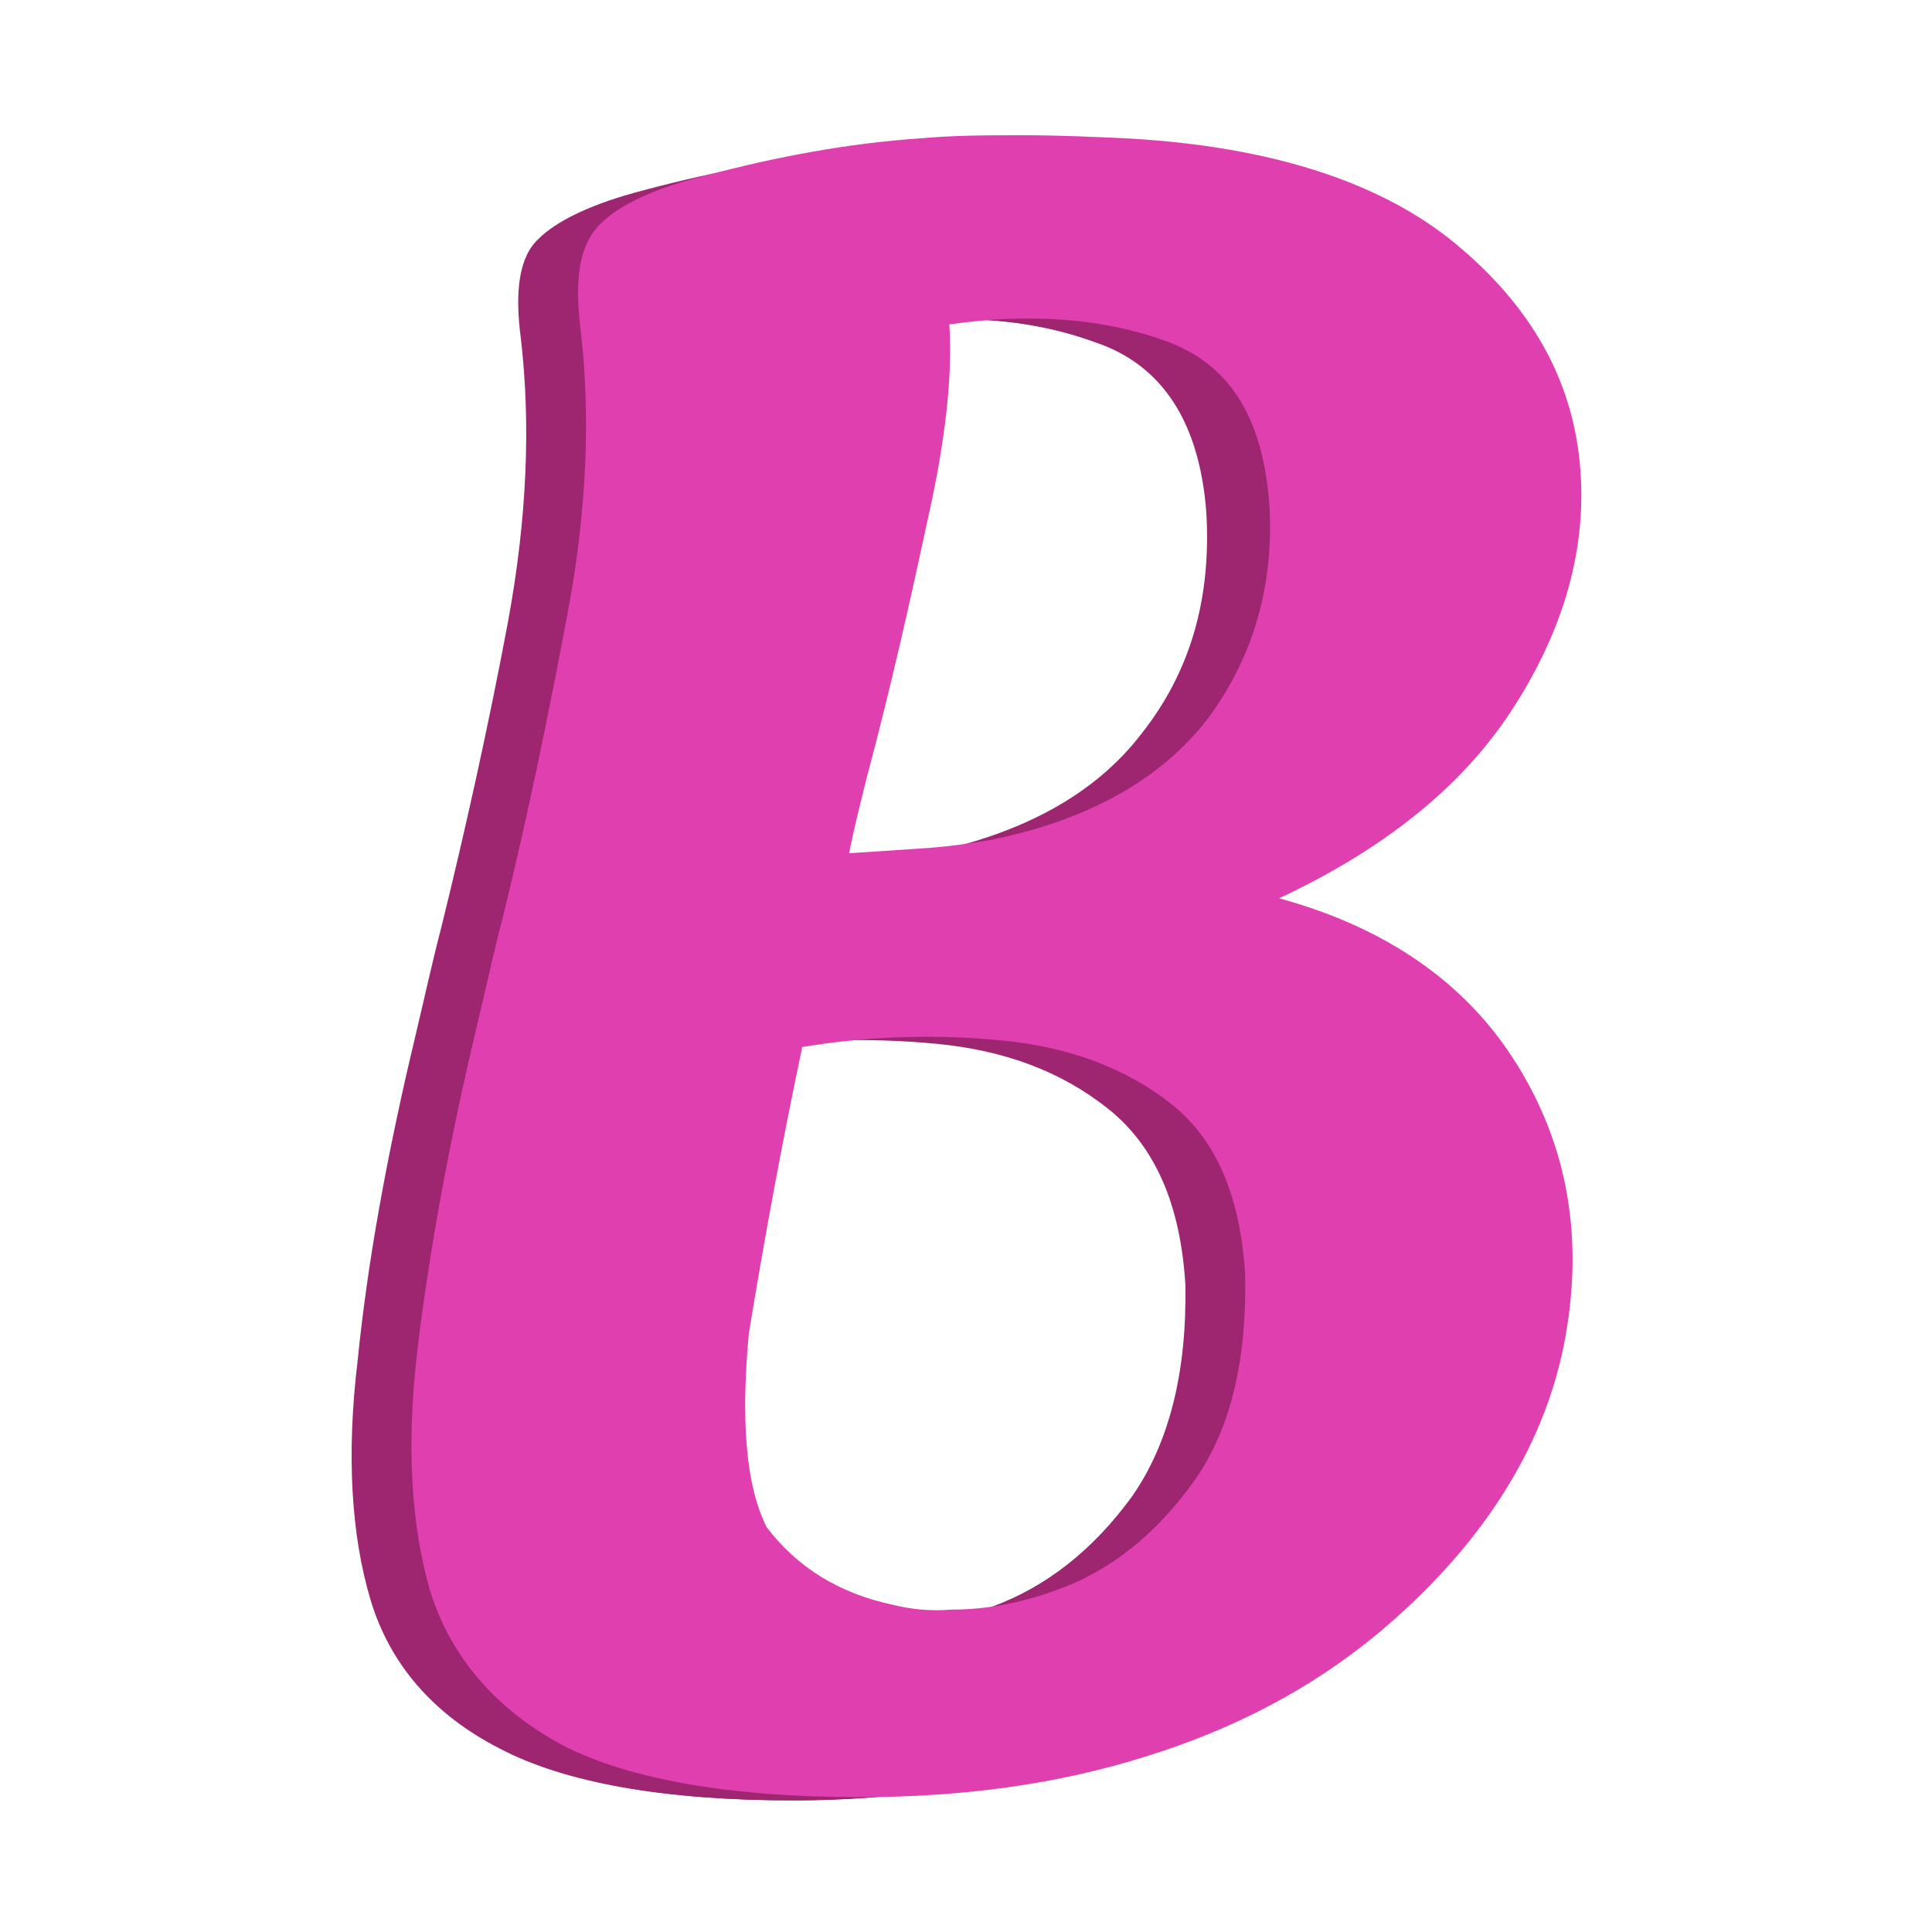 <?xml version="1.0" encoding="UTF-8"?> <svg xmlns="http://www.w3.org/2000/svg" width="500" height="500" viewBox="0 0 500 500" fill="none"><path d="M178.743 398.578C187.111 409.456 198.408 416.568 212.633 419.497C226.858 422.426 241.501 421.589 256.145 416.15C270.789 410.711 282.922 401.088 292.963 387.282C302.586 373.475 307.188 355.066 306.77 332.473C305.515 311.554 298.82 296.492 286.687 286.869C274.554 277.246 259.911 271.807 242.338 270.133C224.766 268.46 206.775 268.878 188.366 272.225C183.346 296.492 178.744 321.595 174.141 347.535C171.631 370.128 173.304 387.281 178.743 398.578ZM107.618 267.623C109.71 258.837 111.802 249.214 114.312 239.591C120.588 214.069 126.445 187.711 131.466 160.934C136.486 133.739 137.323 109.473 134.813 87.717C133.139 75.165 134.395 66.379 139.415 61.777C144.018 57.175 152.804 52.991 165.774 49.644C184.183 44.623 202.592 41.276 220.582 40.021C238.573 38.766 256.563 38.766 274.554 40.021C311.372 42.531 338.985 51.317 357.813 66.797C376.64 82.278 387.1 100.687 389.192 122.443C391.284 143.781 385.427 165.118 371.62 185.619C357.813 206.12 336.475 222.856 307.188 235.407C337.312 242.52 359.068 256.745 372.875 278.083C386.263 299.42 390.447 323.687 385.008 350.463C379.569 377.24 364.089 401.507 338.149 423.681C320.995 437.906 300.912 448.784 278.319 455.478C255.727 462.173 231.042 465.938 205.102 465.938C171.631 465.938 146.109 461.336 129.374 452.55C112.22 443.764 100.924 430.794 95.903 414.058C90.882 397.323 89.627 376.403 92.556 352.137C95.066 327.034 100.087 299.002 107.618 267.623ZM198.826 224.948C200.081 224.948 201.336 224.948 202.592 224.529C208.449 224.111 214.725 223.692 221.001 223.274C227.276 222.856 233.134 222.019 238.154 221.182C264.094 216.161 283.34 205.702 295.473 189.803C308.025 173.904 313.464 155.077 312.209 132.903C310.535 109.473 300.912 94.411 283.34 88.553C266.186 82.278 246.522 81.023 224.766 84.37C226.021 97.34 224.348 114.075 219.745 135.831C215.143 157.169 209.704 179.762 203.847 202.773C202.592 210.304 200.5 217.835 198.826 224.948Z" fill="#9E2570"></path><path d="M179.583 398.16C186.695 409.874 199.247 416.15 213.472 419.079C227.697 422.008 242.341 421.171 256.984 415.732C271.628 410.293 283.761 400.67 293.802 386.863C303.425 373.056 308.446 354.647 307.609 332.054C306.772 311.135 299.66 296.073 287.526 286.45C275.393 276.827 260.75 271.388 243.177 269.715C225.605 268.041 207.615 268.46 189.206 271.807C184.185 296.073 178.746 320.758 174.981 347.116C171.633 370.128 172.888 387.7 179.583 398.16ZM108.039 267.623C110.131 258.837 112.222 249.214 114.733 239.591C121.009 214.069 126.866 187.711 131.887 160.934C136.907 133.739 138.163 109.473 135.234 87.717C133.56 75.165 134.815 66.379 139.836 61.777C144.438 57.175 153.224 52.991 166.194 49.644C185.022 44.623 203.012 41.276 221.003 40.021C238.994 38.766 256.984 38.766 274.975 40.021C311.793 42.531 339.406 51.317 358.234 66.797C377.061 82.278 387.521 100.687 389.613 122.443C391.705 143.781 385.847 165.118 372.04 185.619C358.234 206.12 336.896 222.856 307.609 235.407C337.733 242.52 359.489 256.745 373.296 278.083C386.684 299.42 390.868 323.687 385.429 350.463C379.99 377.24 364.51 401.507 338.57 423.681C321.416 437.906 301.333 448.784 278.74 455.478C256.147 462.173 231.463 465.938 205.523 465.938C172.052 465.938 146.53 461.336 129.795 452.55C112.641 443.764 101.344 430.794 96.324 414.058C91.303 397.323 90.048 376.403 92.977 352.137C95.487 327.034 100.926 299.002 108.039 267.623ZM199.247 224.948C200.502 224.948 201.757 224.948 203.012 224.529C208.87 224.111 215.146 223.692 221.421 223.274C227.697 222.856 233.554 222.019 238.575 221.182C264.515 216.161 283.761 205.702 295.894 189.803C308.446 173.904 314.303 155.077 312.63 132.903C310.956 109.473 301.333 94.411 283.761 88.553C266.607 82.278 246.943 81.023 225.187 84.37C226.442 97.34 224.768 114.075 220.166 135.831C215.564 157.169 210.125 179.762 204.268 202.773C203.012 210.304 201.339 217.417 199.247 224.948Z" fill="#9E2570"></path><path d="M179.999 398.161C187.112 409.876 199.664 416.152 213.889 419.081C228.114 422.009 242.757 421.172 257.401 415.733C272.044 410.294 284.178 400.672 294.219 386.865C303.842 373.058 308.863 354.649 308.026 332.056C307.189 311.137 300.077 296.075 287.943 286.452C275.81 276.829 261.166 271.39 243.594 269.717C226.022 268.043 208.032 268.461 189.623 271.808C184.602 296.075 179.163 320.76 175.397 347.118C172.05 369.711 173.305 387.702 179.999 398.161ZM108.455 267.206C110.547 258.42 112.639 248.797 115.15 239.174C121.425 213.653 127.283 187.294 132.304 160.518C137.324 133.323 138.579 109.056 135.651 87.3C133.977 74.748 135.232 65.962 140.253 61.36C144.855 56.758 153.641 52.574 166.611 49.227C185.439 44.206 203.429 40.859 221.42 39.604C239.41 38.349 257.401 38.349 275.392 39.604C312.21 42.114 339.823 50.9 358.651 66.381C377.478 81.861 387.938 100.27 390.03 122.026C392.121 143.364 386.264 164.702 372.457 185.202C358.65 205.703 337.313 222.439 308.026 234.99C338.15 242.103 359.906 256.328 373.713 277.666C387.101 299.004 391.285 323.27 385.846 350.047C380.407 376.824 364.926 401.09 338.986 423.264C321.832 437.49 301.75 448.368 279.157 455.062C256.564 461.756 231.879 465.521 205.939 465.521C172.469 465.521 146.947 460.919 130.212 452.133C113.058 443.347 101.761 430.377 96.741 413.641C91.72 396.906 90.465 375.987 93.394 351.72C95.904 326.617 101.343 299.004 108.455 267.206ZM200.082 224.949C201.337 224.949 202.592 224.949 203.848 224.531C209.705 224.112 215.981 223.694 222.257 223.276C228.532 222.857 234.39 222.02 239.41 221.184C265.35 216.163 284.596 205.703 296.729 189.805C309.281 173.906 315.138 155.079 313.465 132.904C311.791 109.475 302.168 94.413 284.596 88.555C267.442 82.279 247.778 81.024 226.022 84.371C227.277 97.341 225.604 114.077 221.002 135.833C216.399 157.171 210.96 179.763 205.103 202.775C203.429 209.887 201.756 217.418 200.082 224.949Z" fill="#9E2570"></path><path d="M180.419 398.161C187.531 409.876 200.083 416.152 214.308 419.081C228.533 422.009 243.177 421.172 257.82 415.733C272.464 410.294 284.597 400.672 294.638 386.865C304.261 373.058 309.282 354.649 308.445 332.056C307.608 311.137 300.496 296.075 288.362 286.452C276.229 276.829 261.586 271.39 244.014 269.717C226.441 268.043 208.451 268.461 190.042 271.808C185.021 296.075 179.582 320.76 175.816 347.118C172.888 369.711 174.143 387.702 180.419 398.161ZM109.293 267.206C111.385 258.42 113.477 248.797 115.987 239.174C122.263 213.653 128.121 187.294 133.141 160.518C138.162 133.323 139.417 109.056 136.488 87.3C134.815 74.748 136.07 65.962 141.09 61.36C145.693 56.758 154.479 52.574 167.449 49.227C186.276 44.206 204.267 40.859 222.257 39.604C240.248 38.349 258.239 38.349 276.229 39.604C313.047 42.114 340.661 50.9 359.488 66.381C378.316 81.861 388.775 100.27 390.867 122.026C392.959 143.364 387.102 164.702 373.295 185.202C359.488 205.703 338.151 222.439 308.863 234.99C338.987 242.103 360.743 256.328 374.55 277.666C387.938 299.004 392.122 323.27 386.683 350.047C381.244 376.824 365.764 401.09 339.824 423.264C322.67 437.49 302.588 448.368 279.995 455.062C257.402 461.756 232.717 465.521 206.777 465.521C173.306 465.521 147.785 460.919 131.049 452.133C113.895 443.347 102.599 430.377 97.578 413.641C92.558 396.906 91.302 375.987 94.231 351.72C96.741 326.617 101.762 299.004 109.293 267.206ZM200.501 224.949C201.756 224.949 203.012 224.949 204.267 224.531C210.124 224.112 216.4 223.694 222.676 223.276C228.952 222.857 234.809 222.02 239.83 221.184C265.77 216.163 285.015 205.703 297.148 189.805C309.7 173.906 315.557 155.079 313.884 132.904C312.21 109.475 302.588 94.413 285.015 88.555C267.862 82.279 248.197 81.024 226.441 84.371C227.696 96.923 226.023 114.077 221.421 135.833C216.818 157.171 211.379 179.763 205.522 202.775C204.267 209.887 202.175 217.418 200.501 224.949Z" fill="#9E2570"></path><path d="M181.254 398.161C188.367 409.876 200.918 416.152 215.143 419.081C229.368 422.009 244.012 421.172 258.656 415.733C273.299 410.294 285.432 400.672 295.474 386.865C305.096 373.058 310.117 354.649 309.28 332.056C308.443 311.137 301.331 296.075 289.198 286.452C277.065 276.829 262.421 271.39 244.849 269.717C227.276 268.043 209.286 268.461 190.877 271.808C185.856 296.075 180.417 320.76 176.652 347.118C173.305 369.711 174.56 387.702 181.254 398.161ZM109.71 267.206C111.802 258.42 113.894 248.797 116.404 239.174C122.68 213.653 128.537 187.294 133.558 160.518C138.579 133.323 139.834 109.056 136.905 87.3C135.231 74.748 136.487 65.962 141.507 61.36C146.11 56.758 154.896 52.574 167.866 49.227C186.693 44.206 204.684 40.859 222.674 39.604C240.665 38.349 258.656 38.349 276.646 39.604C313.464 42.114 341.078 50.9 359.905 66.381C378.732 81.861 389.192 100.27 391.284 122.026C393.376 143.364 387.519 164.702 373.712 185.202C359.905 205.703 338.567 222.439 309.28 234.99C339.404 242.103 361.16 256.328 374.967 277.666C388.355 299.004 392.539 323.27 387.1 350.047C381.661 376.824 366.181 401.09 340.241 423.264C323.087 437.49 303.004 448.368 280.411 455.062C257.819 461.756 233.134 465.521 207.194 465.521C173.723 465.521 148.201 460.919 131.466 452.133C114.312 443.347 103.016 430.377 97.995 413.641C92.974 396.906 91.719 375.987 94.648 351.72C97.158 326.617 102.597 298.585 109.71 267.206ZM200.918 224.949C202.173 224.949 203.428 224.949 204.684 224.531C210.541 224.112 216.817 223.694 223.093 223.276C229.369 222.857 235.226 222.02 240.246 221.184C266.186 216.163 285.432 205.703 297.565 189.805C309.699 173.906 315.974 155.079 314.301 132.904C312.627 109.475 303.004 94.413 285.432 88.555C268.278 82.279 248.614 81.024 226.858 84.371C228.113 96.923 226.44 114.077 221.837 135.833C217.235 157.171 211.796 179.763 205.939 202.775C204.684 209.887 203.01 217.418 200.918 224.949Z" fill="#9E2570"></path><path d="M181.674 398.161C188.787 409.876 201.339 416.152 215.564 419.081C229.789 422.009 244.432 421.172 259.076 415.733C273.72 410.294 285.853 400.672 295.894 386.865C305.517 373.058 310.537 354.649 309.701 332.056C308.864 311.137 301.751 296.075 289.618 286.452C277.485 276.829 262.842 271.39 245.269 269.717C227.697 268.043 209.706 268.461 191.297 271.808C186.277 296.075 180.838 320.76 177.072 347.118C173.725 369.711 174.98 387.283 181.674 398.161ZM110.13 267.206C112.222 258.42 114.314 248.797 116.825 239.174C123.1 213.653 128.958 187.294 133.978 160.518C138.999 133.323 140.254 109.056 137.326 87.3C135.652 74.748 136.907 65.962 141.928 61.36C146.53 56.758 155.316 52.574 168.286 49.227C187.113 44.206 205.104 40.859 223.095 39.604C241.085 38.349 259.076 38.349 277.067 39.604C313.885 42.114 341.498 50.9 360.326 66.381C379.153 81.861 389.613 100.27 391.705 122.026C393.796 143.364 387.939 164.702 374.132 185.202C360.326 205.703 338.988 222.439 309.701 234.99C339.824 242.103 361.581 256.328 375.387 277.666C388.776 299.004 392.96 323.27 387.521 350.047C382.082 376.824 366.601 401.09 340.661 423.264C323.508 437.49 303.425 448.368 280.832 455.062C258.239 461.756 233.554 465.521 207.614 465.521C174.144 465.521 148.622 460.919 131.886 452.133C114.733 443.347 103.436 430.377 98.415 413.641C93.395 396.906 92.14 375.987 95.068 351.72C97.579 326.617 103.018 298.585 110.13 267.206ZM201.757 224.531C203.012 224.531 204.267 224.531 205.523 224.112C211.38 223.694 217.656 223.276 223.931 222.857C230.207 222.439 236.065 221.602 241.085 220.765C267.025 215.745 286.271 205.285 298.404 189.386C310.956 173.488 316.813 154.66 315.14 132.486C313.466 109.056 303.843 93.994 286.271 88.137C269.117 81.861 249.453 80.606 227.697 83.953C228.952 96.505 227.279 113.658 222.676 135.414C218.074 156.752 212.635 179.345 206.778 202.356C205.104 209.887 203.431 217.418 201.757 224.531Z" fill="#9E2570"></path><path d="M182.09 398.161C189.202 409.876 201.754 416.152 215.979 419.081C230.204 422.009 244.848 421.172 259.491 415.733C274.135 410.294 286.268 400.672 296.309 386.865C305.932 373.058 310.953 354.649 310.116 332.056C309.279 311.137 302.167 296.075 290.034 286.452C277.9 276.829 263.257 271.39 245.684 269.717C228.112 268.043 210.122 268.461 191.713 271.808C186.692 296.075 181.253 320.76 177.488 347.118C174.559 369.711 175.814 387.283 182.09 398.161ZM110.964 267.206C113.056 258.42 115.148 248.797 117.658 239.174C123.934 213.653 129.791 187.294 134.812 160.518C139.833 133.323 141.088 109.056 138.159 87.3C136.486 74.748 137.741 65.962 142.762 61.36C147.364 56.758 156.15 52.574 169.12 49.227C187.947 44.206 205.938 40.859 223.928 39.604C241.919 38.349 259.91 38.349 277.9 39.604C314.718 42.114 342.332 50.9 361.159 66.381C379.987 81.861 390.446 100.27 392.538 122.026C394.63 143.364 388.773 164.702 374.966 185.202C361.159 205.703 339.821 222.439 310.534 234.99C340.658 242.103 362.414 256.328 376.221 277.666C389.609 299.004 393.793 323.27 388.354 350.047C382.915 376.824 367.435 401.09 341.495 423.264C324.341 437.49 304.259 448.368 281.666 455.062C259.073 461.756 234.388 465.521 208.448 465.521C174.977 465.521 149.456 460.919 132.72 452.133C115.566 443.347 104.27 430.377 99.249 413.641C94.228 396.906 92.973 375.987 95.902 351.72C98.412 326.617 103.851 298.585 110.964 267.206ZM202.172 224.531C203.428 224.531 204.683 224.531 205.938 224.112C211.795 223.694 218.071 223.276 224.347 222.857C230.623 222.439 236.48 221.602 241.501 220.765C267.441 215.745 286.686 205.285 298.82 189.386C311.371 173.488 317.229 154.66 315.555 132.486C313.882 109.056 304.259 93.994 286.686 88.137C269.532 81.861 249.868 80.606 228.112 83.953C229.367 96.923 227.694 113.658 223.092 135.414C218.49 156.752 213.05 179.345 207.193 202.356C205.938 209.887 203.846 217.418 202.172 224.531Z" fill="#9E2570"></path><path d="M182.929 398.161C190.041 409.876 202.593 416.152 216.818 419.081C231.043 422.009 245.687 421.172 260.33 415.733C274.974 410.294 287.107 400.672 297.148 386.865C306.771 373.058 311.792 354.649 310.955 332.056C310.119 311.137 303.006 296.075 290.873 286.452C278.739 276.829 264.096 271.39 246.524 269.717C228.951 268.043 210.961 268.461 192.552 271.808C187.531 296.075 182.092 320.76 178.327 347.118C174.98 369.711 176.235 387.283 182.929 398.161ZM111.385 267.206C113.477 258.42 115.569 248.797 118.079 239.174C124.355 213.653 130.212 187.294 135.233 160.518C140.254 133.323 141.509 109.056 138.58 87.3C136.906 74.748 138.162 65.962 143.182 61.36C147.784 56.758 156.57 52.574 169.54 49.227C188.368 44.206 206.359 40.859 224.349 39.604C242.34 38.349 260.33 38.349 278.321 39.604C315.139 42.114 342.753 50.9 361.58 66.381C380.407 81.861 390.867 100.27 392.959 122.026C395.051 143.364 389.193 164.702 375.387 185.202C361.58 205.703 340.242 222.439 310.955 234.99C341.079 242.103 362.835 256.328 376.642 277.666C390.03 299.004 394.214 323.27 388.775 350.047C383.336 376.824 367.856 401.09 341.916 423.264C324.762 437.49 304.679 448.368 282.087 455.062C259.494 461.756 234.809 465.521 208.869 465.521C175.398 465.521 149.876 460.919 133.141 452.133C115.987 443.347 104.691 430.377 99.67 413.641C94.65 396.906 93.394 375.987 96.323 351.72C98.833 326.617 104.272 298.585 111.385 267.206ZM202.593 224.531C203.848 224.531 205.104 224.531 206.359 224.112C212.216 223.694 218.492 223.276 224.768 222.857C231.043 222.439 236.901 221.602 241.922 220.765C267.861 215.745 287.107 205.285 299.24 189.386C311.792 173.488 317.649 154.66 315.976 132.486C314.302 109.056 304.679 93.994 287.107 88.137C269.953 81.861 250.289 80.606 228.533 83.953C229.788 96.923 228.115 113.658 223.512 135.414C218.91 156.752 213.471 179.345 207.614 202.356C206.359 209.887 204.685 217.418 202.593 224.531Z" fill="#9E2570"></path><path d="M183.348 397.74C190.461 409.455 203.012 415.731 217.237 418.66C231.463 421.588 246.106 420.752 260.75 415.313C275.393 409.873 287.526 400.251 297.568 386.444C307.191 372.637 312.211 354.228 311.374 331.635C310.538 310.716 303.425 295.654 291.292 286.031C279.159 276.408 264.515 270.969 246.943 269.296C229.371 267.622 211.38 268.04 192.971 271.388C187.95 295.654 182.511 320.339 178.746 346.697C175.399 369.29 176.654 387.281 183.348 397.74ZM112.223 266.785C114.314 257.999 116.406 248.376 118.917 238.753C125.192 213.232 131.05 186.874 136.07 160.097C141.091 132.902 142.346 108.635 139.418 86.879C137.744 74.328 138.999 65.541 144.02 60.939C148.622 56.337 157.408 52.153 170.378 48.806C189.205 43.785 207.196 40.438 225.187 39.183C243.178 37.928 261.168 37.928 279.159 39.183C315.977 41.693 343.59 50.48 362.418 65.96C381.245 81.44 391.705 99.849 393.797 121.605C395.889 142.943 390.031 164.281 376.224 184.782C362.418 205.283 341.08 222.018 311.793 234.57C341.917 241.682 363.673 255.907 377.479 277.245C390.868 298.583 395.052 322.849 389.613 349.626C384.174 376.403 368.693 400.669 342.753 422.844C325.6 437.069 305.517 447.947 282.924 454.641C260.331 461.335 235.646 465.101 209.707 465.101C176.236 465.101 150.714 460.498 133.978 451.712C116.825 442.926 105.528 429.956 100.507 413.221C95.487 396.485 94.232 375.566 97.16 351.299C99.671 326.615 104.692 298.583 112.223 266.785ZM203.431 224.528C204.686 224.528 205.941 224.528 207.196 224.11C213.053 223.692 219.329 223.273 225.605 222.855C231.881 222.436 237.738 221.6 242.759 220.763C268.699 215.742 287.945 205.283 300.078 189.384C312.63 173.485 318.487 154.658 316.813 132.483C315.14 109.054 305.517 93.992 287.945 88.134C270.791 81.859 251.127 80.603 229.371 83.951C230.626 96.921 228.952 113.656 224.35 135.412C219.748 156.75 214.309 179.343 208.451 202.354C206.778 209.885 205.104 216.997 203.431 224.528Z" fill="#9E2570"></path><path d="M183.765 397.74C190.878 409.455 203.429 415.731 217.654 418.66C231.879 421.588 246.523 420.752 261.166 415.313C275.81 409.873 287.943 400.251 297.984 386.444C307.607 372.637 312.628 354.228 311.791 331.635C310.954 310.716 303.842 295.654 291.709 286.031C279.575 276.408 264.932 270.969 247.36 269.296C229.788 267.622 211.797 268.04 193.388 271.388C188.367 295.654 182.928 320.339 179.163 346.697C176.234 369.29 177.489 387.281 183.765 397.74ZM112.639 266.785C114.731 257.999 116.823 248.376 119.333 238.753C125.609 213.232 131.467 186.874 136.487 160.097C141.508 132.902 142.763 108.635 139.834 86.879C138.161 74.328 139.416 65.541 144.437 60.939C149.039 56.337 157.825 52.153 170.795 48.806C189.622 43.785 207.613 40.438 225.604 39.183C243.594 37.928 261.585 37.928 279.576 39.183C316.394 41.693 344.007 50.48 362.834 65.96C381.662 81.44 392.121 99.849 394.213 121.605C396.305 142.943 390.448 164.281 376.641 184.782C362.834 205.283 341.497 222.018 312.21 234.57C342.334 241.682 364.09 255.907 377.896 277.245C391.285 298.583 395.469 322.849 390.029 349.626C384.59 376.403 369.11 400.669 343.17 422.844C326.016 437.069 305.934 447.947 283.341 454.641C260.748 461.335 236.063 465.101 210.123 465.101C176.652 465.101 151.131 460.498 134.395 451.712C117.242 442.926 105.945 429.956 100.924 413.221C95.904 396.485 94.649 375.566 97.578 351.299C100.088 326.196 105.527 298.583 112.639 266.785ZM203.847 224.528C205.103 224.528 206.358 224.528 207.613 224.11C213.47 223.692 219.746 223.273 226.022 222.855C232.298 222.436 238.155 221.6 243.176 220.763C269.116 215.742 288.362 205.283 300.495 189.384C313.047 173.485 318.904 154.658 317.23 132.483C315.557 109.054 305.934 93.992 288.362 88.134C271.208 81.859 251.544 80.603 229.788 83.951C231.043 96.502 229.369 113.656 224.767 135.412C220.165 156.75 214.726 179.343 208.868 202.354C207.613 209.466 205.521 216.997 203.847 224.528Z" fill="#9E2570"></path><path d="M184.6 397.74C191.713 409.455 204.264 415.731 218.489 418.66C232.714 421.588 247.358 420.752 262.002 415.313C276.645 409.873 288.778 400.251 298.819 386.444C308.442 372.637 313.463 354.228 312.626 331.635C311.789 310.716 304.677 295.654 292.544 286.031C280.41 276.408 265.767 270.969 248.195 269.296C230.623 267.622 212.632 268.04 194.223 271.388C189.202 295.654 183.763 320.339 179.998 346.697C176.651 369.29 177.906 387.281 184.6 397.74ZM113.056 266.785C115.148 257.999 117.24 248.376 119.75 238.753C126.026 213.232 131.883 186.874 136.904 160.097C141.924 132.902 143.18 108.635 140.251 86.879C138.577 74.328 139.833 65.541 144.853 60.939C149.456 56.337 158.242 52.153 171.212 48.806C190.039 43.785 208.03 40.438 226.02 39.183C244.011 37.928 262.001 37.928 279.992 39.183C316.81 41.693 344.424 50.48 363.251 65.96C382.078 81.44 392.538 99.849 394.63 121.605C396.722 142.943 390.865 164.281 377.058 184.782C363.251 205.283 341.913 222.018 312.626 234.57C342.75 241.682 364.506 255.907 378.313 277.245C391.701 298.583 395.885 322.849 390.446 349.626C385.007 376.403 369.527 400.669 343.587 422.844C326.433 437.069 306.351 447.947 283.758 454.641C261.165 461.335 236.48 465.101 210.54 465.101C177.069 465.101 151.547 460.498 134.812 451.712C117.658 442.926 106.362 429.956 101.341 413.221C96.32 396.485 95.065 375.566 97.994 351.299C100.504 326.196 105.943 298.583 113.056 266.785ZM204.683 224.528C205.938 224.528 207.193 224.528 208.448 224.11C214.306 223.692 220.581 223.273 226.857 222.855C233.133 222.436 238.99 221.6 244.011 220.763C269.951 215.742 289.196 205.283 301.33 189.384C313.881 173.485 319.739 154.658 318.065 132.483C316.392 109.054 306.769 93.992 289.197 88.134C272.043 81.859 252.379 80.603 230.623 83.951C231.878 96.921 230.204 113.656 225.602 135.412C221 156.75 215.561 179.343 209.703 202.354C208.03 209.466 206.356 216.997 204.683 224.528Z" fill="#9E2570"></path><path d="M185.019 397.74C192.132 409.455 204.684 415.731 218.909 418.66C233.134 421.588 247.777 420.752 262.421 415.313C277.064 409.873 289.198 400.251 299.239 386.444C308.862 372.637 313.883 354.228 313.046 331.635C312.209 310.716 305.096 295.654 292.963 286.031C280.83 276.408 266.186 270.969 248.614 269.296C231.042 267.622 213.051 268.04 194.642 271.388C189.622 295.654 184.183 320.339 180.417 346.697C177.07 369.29 178.325 386.862 185.019 397.74ZM113.894 266.785C115.986 257.999 118.078 248.376 120.588 238.753C126.864 213.232 132.721 186.874 137.742 160.097C142.762 132.902 144.017 108.635 141.089 86.879C139.415 74.328 140.671 65.541 145.691 60.939C150.293 56.337 159.08 52.153 172.049 48.806C190.877 43.785 208.867 40.438 226.858 39.183C244.849 37.928 262.839 37.928 280.83 39.183C317.648 41.693 345.261 50.48 364.089 65.96C382.916 81.44 393.376 99.849 395.468 121.605C397.56 142.943 391.702 164.281 377.896 184.782C364.089 205.283 342.751 222.018 313.464 234.57C343.588 241.682 365.344 255.907 379.151 277.245C392.539 298.583 396.723 322.849 391.284 349.626C385.845 376.403 370.365 400.669 344.425 422.844C327.271 437.069 307.188 447.947 284.595 454.641C262.002 461.335 237.318 465.101 211.378 465.101C177.907 465.101 152.385 460.498 135.65 451.712C118.496 442.926 107.2 429.956 102.179 413.221C97.158 396.485 95.903 375.566 98.832 351.299C101.342 326.196 106.363 298.164 113.894 266.785ZM205.102 224.528C206.357 224.528 207.612 224.528 208.867 224.11C214.725 223.692 221.001 223.273 227.277 222.855C233.552 222.436 239.41 221.6 244.43 220.763C270.37 215.742 289.616 205.283 301.749 189.384C314.301 173.485 320.158 154.658 318.485 132.483C316.811 109.054 307.188 93.992 289.616 88.134C272.462 81.859 252.798 80.603 231.042 83.951C232.297 96.921 230.623 113.656 226.021 135.412C221.419 156.75 215.98 179.343 210.123 202.354C208.867 209.466 206.775 216.997 205.102 224.528Z" fill="#9E2570"></path><path d="M185.44 397.74C192.553 409.455 205.104 415.731 219.329 418.66C233.555 421.588 248.198 420.752 262.842 415.313C277.485 409.873 289.618 400.251 299.66 386.444C309.283 372.637 314.303 354.228 313.466 331.635C312.63 310.716 305.517 295.654 293.384 286.031C281.251 276.408 266.607 270.969 249.035 269.296C231.463 267.622 213.472 268.04 195.063 271.388C190.042 295.654 184.603 320.339 180.838 346.697C177.909 369.29 179.164 386.862 185.44 397.74ZM114.315 266.785C116.406 257.999 118.498 248.376 121.009 238.753C127.284 213.232 133.142 186.874 138.162 160.097C143.183 132.902 144.438 108.635 141.51 86.879C139.836 74.328 141.091 65.541 146.112 60.939C150.714 56.337 159.5 52.153 172.47 48.806C191.298 43.785 209.288 40.438 227.279 39.183C245.27 37.928 263.26 37.928 281.251 39.183C318.069 41.693 345.682 50.48 364.51 65.96C383.337 81.44 393.797 99.849 395.889 121.605C397.981 142.943 392.123 164.281 378.316 184.782C364.51 205.283 343.172 222.018 313.885 234.57C344.009 241.682 365.765 255.907 379.571 277.245C392.96 298.583 397.144 322.849 391.705 349.626C386.266 376.403 370.785 400.669 344.845 422.844C327.692 437.069 307.609 447.947 285.016 454.641C262.423 461.335 237.739 465.101 211.799 465.101C178.328 465.101 152.806 460.498 136.07 451.712C118.917 442.926 107.62 429.956 102.6 413.221C97.579 396.485 96.324 375.566 99.252 351.299C101.763 326.196 107.202 298.164 114.315 266.785ZM205.523 224.11C206.778 224.11 208.033 224.11 209.288 223.692C215.146 223.273 221.421 222.855 227.697 222.436C233.973 222.018 239.83 221.181 244.851 220.344C270.791 215.324 290.037 204.864 302.17 188.965C314.722 173.067 320.579 154.239 318.905 132.065C317.232 108.635 307.609 93.573 290.037 87.716C272.883 81.44 253.219 80.185 231.463 83.532C232.718 96.502 231.044 113.238 226.442 134.994C221.84 156.331 216.401 178.924 210.543 201.935C209.288 209.466 207.196 216.997 205.523 224.11Z" fill="#9E2570"></path><path d="M186.275 397.74C193.388 409.455 205.939 415.731 220.165 418.66C234.39 421.588 249.033 420.752 263.677 415.313C278.32 409.873 290.454 400.251 300.495 386.444C310.118 372.637 315.138 354.228 314.301 331.635C313.465 310.716 306.352 295.654 294.219 286.031C282.086 276.408 267.442 270.969 249.87 269.296C232.298 267.622 214.307 268.04 195.898 271.388C190.878 295.654 185.438 320.339 181.673 346.697C178.326 369.29 179.581 386.862 186.275 397.74ZM114.731 266.785C116.823 257.999 118.915 248.376 121.425 238.753C127.701 213.232 133.559 186.874 138.579 160.097C143.6 132.902 144.855 108.635 141.926 86.879C140.253 74.328 141.508 65.541 146.528 60.939C151.131 56.337 159.917 52.153 172.887 48.806C191.714 43.785 209.705 40.438 227.695 39.183C245.686 37.928 263.677 37.928 281.667 39.183C318.485 41.693 346.099 50.48 364.926 65.96C383.754 81.44 394.213 99.849 396.305 121.605C398.397 142.943 392.54 164.281 378.733 184.782C364.926 205.283 343.589 222.018 314.301 234.57C344.425 241.682 366.181 255.907 379.988 277.245C393.377 298.583 397.56 322.849 392.121 349.626C386.682 376.403 371.202 400.669 345.262 422.844C328.108 437.069 308.026 447.947 285.433 454.641C262.84 461.335 238.155 465.101 212.215 465.101C178.744 465.101 153.223 460.498 136.487 451.712C119.333 442.926 108.037 429.956 103.016 413.221C97.996 396.485 96.74 375.566 99.669 351.299C102.18 326.196 107.618 298.164 114.731 266.785ZM206.358 224.11C207.613 224.11 208.868 224.11 210.123 223.692C215.981 223.273 222.256 222.855 228.532 222.436C234.808 222.018 240.665 221.181 245.686 220.344C271.626 215.324 290.872 204.864 303.005 188.965C315.557 173.067 321.414 154.239 319.74 132.065C318.067 108.635 308.444 93.573 290.872 87.716C273.718 81.44 254.054 80.185 232.298 83.532C233.553 96.502 231.879 113.238 227.277 134.994C222.675 156.331 217.236 178.924 211.378 201.935C209.705 209.466 208.031 216.997 206.358 224.11Z" fill="#9E2570"></path><path d="M186.695 397.322C193.807 409.037 206.359 415.313 220.584 418.241C234.809 421.17 249.453 420.333 264.096 414.894C278.74 409.455 290.873 399.832 300.914 386.025C310.537 372.219 315.558 353.81 314.721 331.217C313.884 310.298 306.772 295.236 294.638 285.613C282.505 275.99 267.862 270.551 250.289 268.877C232.717 267.204 214.727 267.622 196.318 270.969C191.297 295.236 185.858 319.92 182.092 346.279C178.745 369.29 180 386.862 186.695 397.322ZM115.569 266.785C117.661 257.999 119.753 248.376 122.263 238.753C128.539 213.232 134.396 186.874 139.417 160.097C144.438 132.902 145.693 108.635 142.764 86.879C141.091 74.328 142.346 65.541 147.366 60.939C151.968 56.337 160.755 52.153 173.725 48.806C192.552 43.785 210.543 40.438 228.533 39.183C246.524 37.928 264.514 37.928 282.505 39.183C319.323 41.693 346.937 50.48 365.764 65.96C384.591 81.44 395.051 99.849 397.143 121.605C399.235 142.943 393.377 164.281 379.571 184.782C365.764 205.283 344.426 222.018 315.139 234.57C345.263 241.682 367.019 255.907 380.826 277.245C394.214 298.583 398.398 322.849 392.959 349.626C387.52 376.403 372.04 400.669 346.1 422.844C328.946 437.069 308.863 447.947 286.271 454.641C263.678 461.335 238.993 465.101 213.053 465.101C179.582 465.101 154.061 460.498 137.325 451.712C120.171 442.926 108.875 429.956 103.854 413.221C98.834 396.485 97.578 375.566 100.507 351.299C103.017 326.196 108.038 298.164 115.569 266.785ZM206.777 224.11C208.032 224.11 209.288 224.11 210.543 223.692C216.4 223.273 222.676 222.855 228.952 222.436C235.227 222.018 241.085 221.181 246.106 220.344C272.046 215.324 291.291 204.864 303.424 188.965C315.976 173.067 321.833 154.239 320.16 132.065C318.486 108.635 308.864 93.573 291.291 87.716C274.137 81.44 254.473 80.185 232.717 83.532C233.972 96.502 232.299 113.238 227.696 134.994C223.094 156.331 217.655 178.924 211.798 201.935C210.543 209.466 208.451 216.579 206.777 224.11Z" fill="#9E2570"></path><path d="M187.53 397.324C194.642 409.038 207.194 415.314 221.419 418.243C235.644 421.172 250.288 420.335 264.931 414.896C279.575 409.457 291.708 399.834 301.749 386.027C311.372 372.22 316.393 353.811 315.556 331.218C314.719 310.299 307.607 295.237 295.473 285.614C283.34 275.991 268.696 270.552 251.124 268.879C233.552 267.205 215.562 267.624 197.153 270.971C192.132 295.237 186.693 319.922 182.927 346.28C179.58 368.873 180.836 386.864 187.53 397.324ZM115.985 266.369C118.077 257.582 120.169 247.96 122.68 238.337C128.956 212.815 134.813 186.457 139.834 159.68C144.854 132.485 146.109 108.218 143.181 86.462C141.507 73.911 142.762 65.125 147.783 60.522C152.385 55.92 161.171 51.736 174.141 48.389C192.969 43.369 210.959 40.022 228.95 38.766C246.94 37.511 264.931 37.511 282.922 38.766C319.74 41.277 347.353 50.063 366.181 65.543C385.008 81.023 395.468 99.432 397.56 121.188C399.651 142.526 393.794 163.864 379.987 184.365C366.181 204.866 344.843 221.601 315.556 234.153C345.68 241.265 367.436 255.49 381.243 276.828C394.631 298.166 398.815 322.432 393.376 349.209C387.937 375.986 372.457 400.252 346.517 422.427C329.363 436.652 309.28 447.53 286.687 454.224C264.094 460.918 239.409 464.684 213.469 464.684C179.999 464.684 154.477 460.081 137.742 451.295C120.588 442.509 109.291 429.539 104.271 412.804C99.25 396.068 97.995 375.149 100.924 350.883C103.434 325.779 108.873 298.166 115.985 266.369ZM207.194 224.112C208.449 224.112 209.704 224.112 210.959 223.693C216.817 223.275 223.093 222.856 229.368 222.438C235.644 222.02 241.501 221.183 246.522 220.346C272.462 215.325 291.708 204.866 303.841 188.967C316.393 173.068 322.25 154.241 320.577 132.067C318.903 108.637 309.28 93.575 291.708 87.718C274.554 81.442 254.89 80.187 233.134 83.534C234.389 96.504 232.715 113.239 228.113 134.995C223.511 156.333 218.072 178.926 212.214 201.937C210.959 209.468 208.867 216.581 207.194 224.112Z" fill="#9E2570"></path><path d="M187.95 397.324C195.063 409.038 207.614 415.314 221.84 418.243C236.065 421.172 250.708 420.335 265.352 414.896C279.995 409.457 292.129 399.834 302.17 386.027C311.793 372.22 316.813 353.811 315.977 331.218C315.14 310.299 308.027 295.237 295.894 285.614C283.761 275.991 269.117 270.552 251.545 268.879C233.973 267.205 215.982 267.624 197.573 270.971C192.553 295.237 187.114 319.922 183.348 346.28C180.001 368.873 181.256 386.864 187.95 397.324ZM116.406 266.369C118.498 257.582 120.59 247.96 123.1 238.337C129.376 212.815 135.234 186.457 140.254 159.68C145.275 132.485 146.53 108.218 143.601 86.462C141.928 73.911 143.183 65.125 148.204 60.522C152.806 55.92 161.592 51.736 174.562 48.389C193.389 43.369 211.38 40.022 229.371 38.766C247.361 37.511 265.352 37.511 283.342 38.766C320.16 41.277 347.774 50.063 366.601 65.543C385.429 81.023 395.888 99.432 397.98 121.188C400.072 142.526 394.215 163.864 380.408 184.365C366.601 204.866 345.264 221.601 315.977 234.153C346.1 241.265 367.857 255.49 381.663 276.828C395.052 298.166 399.236 322.432 393.797 349.209C388.358 375.986 372.877 400.252 346.937 422.427C329.783 436.652 309.701 447.53 287.108 454.224C264.515 460.918 239.83 464.684 213.89 464.684C180.419 464.684 154.898 460.081 138.162 451.295C121.008 442.509 109.712 429.539 104.691 412.804C99.671 396.068 98.416 375.149 101.344 350.883C103.855 325.779 109.294 298.166 116.406 266.369ZM208.033 224.112C209.288 224.112 210.543 224.112 211.798 223.693C217.656 223.275 223.931 222.856 230.207 222.438C236.483 222.02 242.341 221.183 247.361 220.346C273.301 215.325 292.547 204.866 304.68 188.967C317.232 173.068 323.089 154.241 321.416 132.067C319.742 108.637 310.119 93.575 292.547 87.718C275.393 81.442 255.729 80.187 233.973 83.534C235.228 96.504 233.554 113.239 228.952 134.995C224.35 156.333 218.911 178.926 213.054 201.937C211.38 209.05 209.706 216.581 208.033 224.112Z" fill="#9E2570"></path><path d="M188.365 397.324C195.478 409.038 208.03 415.314 222.255 418.243C236.48 421.172 251.123 420.335 265.767 414.896C280.41 409.457 292.544 399.834 302.585 386.027C312.208 372.22 317.229 353.811 316.392 331.218C315.555 310.299 308.442 295.237 296.309 285.614C284.176 275.991 269.532 270.552 251.96 268.879C234.388 267.205 216.397 267.624 197.988 270.971C192.968 295.237 187.529 319.922 183.763 346.28C180.834 368.873 182.09 386.864 188.365 397.324ZM117.24 266.369C119.332 257.582 121.424 247.96 123.934 238.337C130.21 212.815 136.067 186.457 141.088 159.68C146.108 132.485 147.363 108.218 144.435 86.462C142.761 73.911 144.016 65.125 149.037 60.522C153.639 55.92 162.425 51.736 175.395 48.389C194.223 43.369 212.213 40.022 230.204 38.766C248.195 37.511 266.185 37.511 284.176 38.766C320.994 41.277 348.608 50.063 367.435 65.543C386.262 81.023 396.722 99.432 398.814 121.188C400.906 142.526 395.048 163.864 381.242 184.365C367.435 204.866 346.097 221.601 316.81 234.153C346.934 241.265 368.69 255.49 382.497 276.828C395.885 298.166 400.069 322.432 394.63 349.209C389.191 375.986 373.711 400.252 347.771 422.427C330.617 436.652 310.534 447.53 287.942 454.224C265.349 460.918 240.664 464.684 214.724 464.684C181.253 464.684 155.731 460.081 138.996 451.295C121.842 442.509 110.545 429.539 105.525 412.804C100.504 396.068 99.249 375.149 102.178 350.883C104.688 325.779 109.709 297.748 117.24 266.369ZM208.448 224.112C209.703 224.112 210.958 224.112 212.213 223.693C218.071 223.275 224.347 222.856 230.623 222.438C236.898 222.02 242.756 221.183 247.776 220.346C273.716 215.325 292.962 204.866 305.095 188.967C317.647 173.068 323.504 154.241 321.831 132.067C320.157 108.637 310.534 93.575 292.962 87.718C275.808 81.442 256.144 80.187 234.388 83.534C235.643 96.504 233.97 113.239 229.367 134.995C224.765 156.333 219.326 178.926 213.469 201.937C212.213 209.05 210.122 216.581 208.448 224.112Z" fill="#9E2570"></path><path d="M189.205 397.324C196.317 409.038 208.869 415.314 223.094 418.243C237.319 421.172 251.963 420.335 266.606 414.896C281.25 409.457 293.383 399.834 303.424 386.027C313.047 372.22 318.068 353.811 317.231 331.218C316.394 310.299 309.282 295.237 297.148 285.614C285.015 275.991 270.372 270.552 252.8 268.879C235.227 267.205 217.237 267.624 198.828 270.971C193.807 295.237 188.368 319.922 184.603 346.28C181.256 368.873 182.511 386.445 189.205 397.324ZM117.661 266.369C119.753 257.582 121.845 247.96 124.355 238.337C130.631 212.815 136.488 186.457 141.509 159.68C146.529 132.485 147.785 108.218 144.856 86.462C143.182 73.911 144.437 65.125 149.458 60.522C154.06 55.92 162.846 51.736 175.816 48.389C194.644 43.369 212.634 40.022 230.625 38.766C248.616 37.511 266.606 37.511 284.597 38.766C321.415 41.277 349.028 50.063 367.856 65.543C386.683 81.023 397.143 99.432 399.235 121.188C401.327 142.526 395.469 163.864 381.663 184.365C367.856 204.866 346.518 221.601 317.231 234.153C347.355 241.265 369.111 255.49 382.918 276.828C396.306 298.166 400.49 322.432 395.051 349.209C389.612 375.986 374.132 400.252 348.192 422.427C331.038 436.652 310.955 447.53 288.362 454.224C265.77 460.918 241.085 464.684 215.145 464.684C181.674 464.684 156.152 460.081 139.417 451.295C122.263 442.509 110.967 429.539 105.946 412.804C100.925 396.068 99.67 375.149 102.599 350.883C105.109 325.779 110.548 297.748 117.661 266.369ZM208.869 224.112C210.124 224.112 211.379 224.112 212.635 223.693C218.492 223.275 224.768 222.856 231.043 222.438C237.319 222.02 243.177 221.183 248.197 220.346C274.137 215.325 293.383 204.866 305.516 188.967C318.068 173.068 323.925 154.241 322.252 132.067C320.578 108.637 310.955 93.575 293.383 87.718C276.229 81.442 256.565 80.187 234.809 83.534C236.064 96.085 234.391 113.239 229.788 134.995C225.186 156.333 219.747 178.926 213.89 201.937C212.635 209.05 210.961 216.581 208.869 224.112Z" fill="#9E2570"></path><path d="M189.622 397.324C196.734 409.038 209.286 415.314 223.511 418.243C237.736 421.172 252.38 420.335 267.023 414.896C281.667 409.457 293.8 399.834 303.841 386.027C313.464 372.22 318.485 353.811 317.648 331.218C316.811 310.299 309.699 295.237 297.565 285.614C285.432 275.991 270.789 270.552 253.216 268.879C235.644 267.205 217.654 267.624 199.245 270.971C194.224 295.237 188.785 319.922 185.019 346.28C181.672 368.873 182.928 386.445 189.622 397.324ZM118.077 266.369C120.169 257.582 122.262 247.96 124.772 238.337C131.048 212.815 136.905 186.457 141.926 159.68C146.946 132.485 148.201 108.218 145.273 86.462C143.599 73.911 144.854 65.125 149.875 60.522C154.477 55.92 163.263 51.736 176.233 48.389C195.061 43.369 213.051 40.022 231.042 38.766C249.032 37.511 267.023 37.511 285.014 38.766C321.832 41.277 349.445 50.063 368.273 65.543C387.1 81.023 397.56 99.432 399.652 121.188C401.743 142.526 395.886 163.864 382.08 184.365C368.273 204.866 346.935 221.601 317.648 234.153C347.772 241.265 369.528 255.49 383.335 276.828C396.723 298.166 400.907 322.432 395.468 349.209C390.029 375.986 374.549 400.252 348.609 422.427C331.455 436.652 311.372 447.53 288.779 454.224C266.186 460.918 241.501 464.684 215.562 464.684C182.091 464.684 156.569 460.081 139.834 451.295C122.68 442.509 111.383 429.539 106.363 412.804C101.342 396.068 100.087 375.149 103.016 350.883C105.526 325.779 110.965 297.748 118.077 266.369ZM209.704 223.693C210.959 223.693 212.214 223.693 213.47 223.275C219.327 222.856 225.603 222.438 231.879 222.02C238.154 221.601 244.012 220.764 249.032 219.928C274.972 214.907 294.218 204.447 306.351 188.549C318.903 172.65 324.76 153.823 323.087 131.648C321.413 108.218 311.791 93.156 294.218 87.299C277.065 81.023 257.4 79.768 235.644 83.115C236.899 96.085 235.226 112.821 230.624 134.577C226.021 155.915 220.582 178.507 214.725 201.519C213.051 209.05 211.378 216.581 209.704 223.693Z" fill="#9E2570"></path><path d="M190.041 397.324C197.153 409.038 209.705 415.314 223.93 418.243C238.155 421.172 252.799 420.335 267.442 414.896C282.086 409.457 294.219 399.834 304.26 386.027C313.883 372.22 318.904 353.811 318.067 331.218C317.23 310.299 310.118 295.237 297.985 285.614C285.851 275.991 271.208 270.552 253.636 268.879C236.063 267.205 218.073 267.624 199.664 270.971C194.643 295.237 189.204 319.922 185.439 346.28C182.51 368.873 183.765 386.445 190.041 397.324ZM118.915 266.369C121.007 257.582 123.099 247.96 125.609 238.337C131.885 212.815 137.743 186.457 142.763 159.68C147.784 132.485 149.039 108.218 146.11 86.462C144.437 73.911 145.692 65.125 150.712 60.522C155.315 55.92 164.101 51.736 177.071 48.389C195.898 43.369 213.889 40.022 231.88 38.766C249.87 37.511 267.861 37.511 285.851 38.766C322.669 41.277 350.283 50.063 369.11 65.543C387.938 81.023 398.397 99.432 400.489 121.188C402.581 142.526 396.724 163.864 382.917 184.365C369.11 204.866 347.773 221.601 318.486 234.153C348.609 241.265 370.366 255.49 384.172 276.828C397.561 298.166 401.744 322.432 396.305 349.209C390.866 375.986 375.386 400.252 349.446 422.427C332.292 436.652 312.21 447.53 289.617 454.224C267.024 460.918 242.339 464.684 216.399 464.684C182.928 464.684 157.407 460.081 140.671 451.295C123.517 442.509 112.221 429.539 107.2 412.804C102.18 396.068 100.925 375.149 103.853 350.883C106.364 325.779 111.803 297.748 118.915 266.369ZM210.123 223.693C211.379 223.693 212.634 223.693 213.889 223.275C219.746 222.856 226.022 222.438 232.298 222.02C238.574 221.601 244.431 220.764 249.452 219.928C275.392 214.907 294.638 204.447 306.771 188.549C319.322 172.65 325.18 153.823 323.506 131.648C321.833 108.218 312.21 93.156 294.637 87.299C277.484 81.023 257.819 79.768 236.063 83.115C237.319 95.667 235.645 112.821 231.043 134.577C226.44 155.915 221.001 178.507 215.144 201.519C213.889 209.05 211.797 216.581 210.123 223.693Z" fill="#9E2570"></path><path d="M190.876 396.903C197.988 408.617 210.54 414.893 224.765 417.822C238.99 420.751 253.634 419.914 268.277 414.475C282.921 409.036 295.054 399.413 305.095 385.606C314.718 371.8 319.739 353.39 318.902 330.798C318.065 309.878 310.953 294.816 298.819 285.193C286.686 275.571 272.043 270.132 254.47 268.458C236.898 266.784 218.907 267.203 200.498 270.55C195.478 294.816 190.039 319.501 186.273 345.859C182.926 368.871 184.181 386.443 190.876 396.903ZM119.331 265.948C121.423 257.162 123.515 247.539 126.026 237.916C132.302 212.394 138.159 186.036 143.179 159.259C148.2 132.064 149.455 107.798 146.527 86.041C144.853 73.49 146.108 64.704 151.129 60.102C155.731 55.499 164.517 51.315 177.487 47.968C196.315 42.948 214.305 39.601 232.296 38.345C250.286 37.09 268.277 37.09 286.268 38.345C323.086 40.856 350.699 49.642 369.527 65.122C388.354 80.603 398.814 99.011 400.906 120.768C402.998 142.105 397.14 163.443 383.333 183.944C369.527 204.445 348.189 221.18 318.902 233.732C349.026 240.844 370.782 255.07 384.589 276.407C397.977 297.745 402.161 322.011 396.722 348.788C391.283 375.565 375.802 399.831 349.863 422.006C332.709 436.231 312.626 447.109 290.033 453.803C267.44 460.497 242.756 464.263 216.816 464.263C183.345 464.263 157.823 459.661 141.088 450.874C123.934 442.088 112.637 429.118 107.617 412.383C102.596 395.648 101.341 374.728 104.27 350.462C106.78 325.777 112.219 297.745 119.331 265.948ZM210.54 223.691C211.795 223.691 213.05 223.691 214.305 223.272C220.163 222.854 226.439 222.436 232.714 222.017C238.99 221.599 244.847 220.762 249.868 219.925C275.808 214.905 295.054 204.445 307.187 188.546C319.739 172.648 325.596 153.82 323.923 131.646C322.249 108.216 312.626 93.154 295.054 87.297C277.9 81.021 258.236 79.766 236.48 83.113C237.735 96.083 236.061 112.818 231.459 134.574C226.857 155.912 221.418 178.505 215.56 201.516C214.305 209.047 212.632 216.16 210.54 223.691Z" fill="#9E2570"></path><path d="M191.295 396.903C198.408 408.617 210.96 414.893 225.185 417.822C239.41 420.751 254.053 419.914 268.697 414.475C283.34 409.036 295.473 399.413 305.515 385.606C315.138 371.8 320.158 353.39 319.322 330.798C318.485 309.878 311.372 294.816 299.239 285.193C287.106 275.571 272.462 270.132 254.89 268.458C237.318 266.784 219.327 267.203 200.918 270.55C195.897 294.816 190.459 319.501 186.693 345.859C183.346 368.452 184.601 386.443 191.295 396.903ZM120.17 265.948C122.261 257.162 124.354 247.539 126.864 237.916C133.14 212.394 138.997 186.036 144.018 159.259C149.038 132.064 150.293 107.798 147.365 86.041C145.691 73.49 146.946 64.704 151.967 60.102C156.569 55.499 165.355 51.315 178.325 47.968C197.153 42.948 215.143 39.601 233.134 38.345C251.125 37.09 269.115 37.09 287.106 38.345C323.924 40.856 351.537 49.642 370.365 65.122C389.192 80.603 399.652 99.011 401.744 120.768C403.836 142.105 397.978 163.443 384.172 183.944C370.365 204.445 349.027 221.18 319.74 233.732C349.864 240.844 371.62 255.07 385.427 276.407C398.815 297.745 402.999 322.011 397.56 348.788C392.121 375.565 376.641 399.831 350.701 422.006C333.547 436.231 313.464 447.109 290.871 453.803C268.278 460.497 243.594 464.263 217.654 464.263C184.183 464.263 158.661 459.661 141.926 450.874C124.772 442.088 113.475 429.118 108.455 412.383C103.434 395.648 102.179 374.728 105.108 350.462C107.618 325.359 112.639 297.745 120.17 265.948ZM211.378 223.691C212.633 223.691 213.888 223.691 215.143 223.272C221.001 222.854 227.277 222.436 233.552 222.017C239.828 221.599 245.686 220.762 250.706 219.925C276.646 214.905 295.892 204.445 308.025 188.546C320.577 172.648 326.434 153.82 324.761 131.646C323.087 108.216 313.464 93.154 295.892 87.297C278.738 81.021 259.074 79.766 237.318 83.113C238.573 96.083 236.899 112.818 232.297 134.574C227.695 155.912 222.256 178.505 216.398 201.516C214.725 208.629 213.051 216.16 211.378 223.691Z" fill="#9E2570"></path><path d="M191.716 396.903C198.828 408.617 211.38 414.893 225.605 417.822C239.83 420.751 254.474 419.914 269.117 414.475C283.761 409.036 295.894 399.413 305.935 385.606C315.558 371.8 320.579 353.39 319.742 330.798C318.905 309.878 311.793 294.816 299.66 285.193C287.526 275.571 272.883 270.132 255.31 268.458C237.738 266.784 219.748 267.203 201.339 270.55C196.318 294.816 190.879 319.501 187.114 345.859C184.185 368.452 185.44 386.443 191.716 396.903ZM120.59 265.948C122.682 257.162 124.774 247.539 127.284 237.916C133.56 212.394 139.417 186.036 144.438 159.259C149.459 132.064 150.714 107.798 147.785 86.041C146.112 73.49 147.367 64.704 152.387 60.102C156.99 55.499 165.776 51.315 178.746 47.968C197.573 42.948 215.564 39.601 233.555 38.345C251.545 37.09 269.536 37.09 287.526 38.345C324.344 40.856 351.958 49.642 370.785 65.122C389.613 80.603 400.072 99.011 402.164 120.768C404.256 142.105 398.399 163.443 384.592 183.944C370.785 204.445 349.447 221.18 320.16 233.732C350.284 240.844 372.04 255.07 385.847 276.407C399.235 297.745 403.419 322.011 397.98 348.788C392.541 375.565 377.061 399.831 351.121 422.006C333.967 436.231 313.885 447.109 291.292 453.803C268.699 460.497 244.014 464.263 218.074 464.263C184.603 464.263 159.082 459.661 142.346 450.874C125.192 442.088 113.896 429.118 108.875 412.383C103.855 395.648 102.599 374.728 105.528 350.462C108.038 325.359 113.478 297.745 120.59 265.948ZM211.798 223.691C213.054 223.691 214.309 223.691 215.564 223.272C221.421 222.854 227.697 222.436 233.973 222.017C240.249 221.599 246.106 220.762 251.127 219.925C277.067 214.905 296.312 204.445 308.446 188.546C320.997 172.648 326.855 153.82 325.181 131.646C323.508 108.216 313.885 93.154 296.313 87.297C279.159 81.021 259.495 79.766 237.738 83.113C238.994 96.083 237.32 112.818 232.718 134.574C228.115 155.912 222.677 178.505 216.819 201.516C215.564 208.629 213.472 216.16 211.798 223.691Z" fill="#9E2570"></path><path d="M192.551 396.903C199.664 408.617 212.215 414.893 226.44 417.822C240.666 420.751 255.309 419.914 269.952 414.475C284.596 409.036 296.729 399.413 306.771 385.606C316.394 371.8 321.414 353.39 320.577 330.798C319.741 309.878 312.628 294.816 300.495 285.193C288.362 275.571 273.718 270.132 256.146 268.458C238.574 266.784 220.583 267.203 202.174 270.55C197.153 294.816 191.714 319.501 187.949 345.859C184.602 368.452 185.857 386.025 192.551 396.903ZM121.007 265.948C123.099 257.162 125.191 247.539 127.701 237.916C133.977 212.394 139.834 186.036 144.855 159.259C149.876 132.064 151.131 107.798 148.202 86.041C146.529 73.49 147.784 64.704 152.804 60.102C157.406 55.499 166.193 51.315 179.163 47.968C197.99 42.948 215.981 39.601 233.971 38.345C251.962 37.09 269.953 37.09 287.943 38.345C324.761 40.856 352.375 49.642 371.202 65.122C390.029 80.603 400.489 99.011 402.581 120.768C404.673 142.105 398.815 163.443 385.009 183.944C371.202 204.445 349.864 221.18 320.577 233.732C350.701 240.844 372.457 255.07 386.264 276.407C399.652 297.745 403.836 322.011 398.397 348.788C392.958 375.565 377.478 399.831 351.538 422.006C334.384 436.231 314.301 447.109 291.709 453.803C269.116 460.497 244.431 464.263 218.491 464.263C185.02 464.263 159.499 459.661 142.763 450.874C125.609 442.088 114.313 429.118 109.292 412.383C104.272 395.648 103.016 374.728 105.945 350.462C108.455 325.359 113.894 297.327 121.007 265.948ZM212.634 223.691C213.889 223.691 215.144 223.691 216.399 223.272C222.256 222.854 228.532 222.436 234.808 222.017C241.084 221.599 246.941 220.762 251.962 219.925C277.902 214.905 297.148 204.445 309.281 188.546C321.832 172.648 327.69 153.82 326.016 131.646C324.343 108.216 314.72 93.154 297.148 87.297C279.994 81.021 260.33 79.766 238.573 83.113C239.829 95.664 238.155 112.818 233.553 134.574C228.951 155.912 223.512 178.505 217.654 201.516C215.981 208.629 214.307 216.16 212.634 223.691Z" fill="#9E2570"></path><path d="M192.97 396.903C200.083 408.617 212.634 414.893 226.86 417.822C241.085 420.751 255.728 419.914 270.372 414.475C285.015 409.036 297.148 399.413 307.19 385.606C316.813 371.8 321.833 353.39 320.996 330.798C320.16 309.878 313.047 294.816 300.914 285.193C288.781 275.571 274.137 270.132 256.565 268.458C238.993 266.784 221.002 267.203 202.593 270.55C197.573 294.816 192.133 319.501 188.368 345.859C185.021 368.452 186.276 386.025 192.97 396.903ZM121.845 265.948C123.937 257.162 126.028 247.539 128.539 237.916C134.814 212.394 140.672 186.036 145.693 159.259C150.713 132.064 151.968 107.798 149.04 86.041C147.366 73.49 148.621 64.704 153.642 60.102C158.244 55.499 167.03 51.315 180 47.968C198.828 42.948 216.818 39.601 234.809 38.345C252.8 37.09 270.79 37.09 288.781 38.345C325.599 40.856 353.212 49.642 372.04 65.122C390.867 80.603 401.327 99.011 403.419 120.768C405.511 142.105 399.653 163.443 385.846 183.944C372.04 204.445 350.702 221.18 321.415 233.732C351.539 240.844 373.295 255.07 387.101 276.407C400.49 297.745 404.674 322.011 399.235 348.788C393.796 375.565 378.315 399.831 352.375 422.006C335.222 436.231 315.139 447.109 292.546 453.803C269.953 460.497 245.269 464.263 219.329 464.263C185.858 464.263 160.336 459.661 143.601 450.874C126.447 442.088 115.15 429.118 110.13 412.383C105.109 395.648 103.854 374.728 106.783 350.462C109.293 325.359 114.314 297.327 121.845 265.948ZM213.053 223.272C214.308 223.272 215.563 223.272 216.818 222.854C222.676 222.436 228.951 222.017 235.227 221.599C241.503 221.18 247.361 220.344 252.381 219.507C278.321 214.486 297.567 204.026 309.7 188.128C322.252 172.229 328.109 153.402 326.435 131.227C324.762 107.798 315.139 92.736 297.567 86.878C280.413 80.603 260.749 79.347 238.993 82.694C240.248 95.664 238.574 112.4 233.972 134.156C229.37 155.494 223.931 178.087 218.073 201.098C216.818 208.629 214.726 216.16 213.053 223.272Z" fill="#9E2570"></path><path d="M193.387 396.903C200.5 408.617 213.051 414.893 227.276 417.822C241.502 420.751 256.145 419.914 270.789 414.475C285.432 409.036 297.565 399.413 307.607 385.606C317.229 371.8 322.25 353.39 321.413 330.798C320.577 309.878 313.464 294.816 301.331 285.193C289.197 275.571 274.554 270.132 256.982 268.458C239.41 266.784 221.419 267.203 203.01 270.55C197.989 294.816 192.55 319.501 188.785 345.859C185.856 368.452 187.111 386.025 193.387 396.903ZM122.261 265.948C124.353 257.162 126.445 247.539 128.956 237.916C135.231 212.394 141.089 186.036 146.109 159.259C151.13 132.064 152.385 107.798 149.456 86.041C147.783 73.49 149.038 64.704 154.059 60.102C158.661 55.499 167.447 51.315 180.417 47.968C199.245 42.948 217.235 39.601 235.226 38.345C253.216 37.09 271.207 37.09 289.198 38.345C326.016 40.856 353.629 49.642 372.456 65.122C391.284 80.603 401.743 99.011 403.835 120.768C405.927 142.105 400.07 163.443 386.263 183.944C372.457 204.445 351.119 221.18 321.832 233.732C351.956 240.844 373.712 255.07 387.518 276.407C400.907 297.745 405.091 322.011 399.652 348.788C394.213 375.565 378.732 399.831 352.792 422.006C335.639 436.231 315.556 447.109 292.963 453.803C270.37 460.497 245.685 464.263 219.745 464.263C186.274 464.263 160.753 459.661 144.017 450.874C126.864 442.088 115.567 429.118 110.547 412.383C105.526 395.648 104.271 374.728 107.2 350.462C109.71 325.359 115.149 297.327 122.261 265.948ZM213.47 223.272C214.725 223.272 215.98 223.272 217.235 222.854C223.093 222.436 229.368 222.017 235.644 221.599C241.92 221.18 247.777 220.344 252.798 219.507C278.738 214.486 297.984 204.026 310.117 188.128C322.669 172.229 328.526 153.402 326.852 131.227C325.179 107.798 315.556 92.736 297.984 86.878C280.83 80.603 261.166 79.347 239.41 82.694C240.665 95.664 238.991 112.4 234.389 134.156C229.787 155.494 224.348 178.087 218.49 201.098C217.235 208.629 215.143 216.16 213.47 223.272Z" fill="#9E2570"></path><path d="M194.226 396.903C201.339 408.617 213.89 414.893 228.115 417.822C242.341 420.751 256.984 419.914 271.628 414.475C286.271 409.036 298.404 399.413 308.446 385.606C318.069 371.8 323.089 353.39 322.252 330.798C321.416 309.878 314.303 294.816 302.17 285.193C290.037 275.571 275.393 270.132 257.821 268.458C240.249 266.784 222.258 267.203 203.849 270.55C198.828 294.816 193.39 319.501 189.624 345.859C186.277 368.452 187.532 386.025 194.226 396.903ZM122.682 265.948C124.774 257.162 126.866 247.539 129.376 237.916C135.652 212.394 141.509 186.036 146.53 159.259C151.551 132.064 152.806 107.798 149.877 86.041C148.204 73.49 149.459 64.704 154.48 60.102C159.082 55.499 167.868 51.315 180.838 47.968C199.665 42.948 217.656 39.601 235.647 38.345C253.637 37.09 271.628 37.09 289.618 38.345C326.436 40.856 354.05 49.642 372.877 65.122C391.705 80.603 402.164 99.011 404.256 120.768C406.348 142.105 400.491 163.443 386.684 183.944C372.877 204.445 351.539 221.18 322.252 233.732C352.376 240.844 374.132 255.07 387.939 276.407C401.328 297.745 405.511 322.011 400.072 348.788C394.633 375.565 379.153 399.831 353.213 422.006C336.059 436.231 315.977 447.109 293.384 453.803C270.791 460.497 246.106 464.263 220.166 464.263C186.695 464.263 161.174 459.661 144.438 450.874C127.284 442.088 115.988 429.118 110.967 412.383C105.947 395.648 104.691 374.728 107.62 350.462C110.13 325.359 115.57 297.327 122.682 265.948ZM214.309 223.272C215.564 223.272 216.819 223.272 218.074 222.854C223.932 222.436 230.207 222.017 236.483 221.599C242.759 221.18 248.617 220.344 253.637 219.507C279.577 214.486 298.823 204.026 310.956 188.128C323.508 172.229 329.365 153.402 327.692 131.227C326.018 107.798 316.395 92.736 298.823 86.878C281.669 80.603 262.005 79.347 240.249 82.694C241.504 95.246 239.83 112.4 235.228 134.156C230.626 155.494 225.187 178.087 219.329 201.098C217.656 208.629 215.982 216.16 214.309 223.272Z" fill="#9E2570"></path><path d="M194.641 396.486C201.754 408.201 214.306 414.477 228.531 417.405C242.756 420.334 257.399 419.497 272.043 414.058C286.686 408.619 298.82 398.996 308.861 385.19C318.484 371.383 323.504 352.974 322.668 330.381C321.831 309.462 314.718 294.4 302.585 284.777C290.452 275.154 275.808 269.715 258.236 268.041C240.664 266.368 222.673 266.786 204.264 270.133C199.244 294.4 193.805 319.085 190.039 345.443C186.692 368.036 187.947 386.026 194.641 396.486ZM123.515 265.531C125.607 256.745 127.699 247.122 130.21 237.499C136.486 211.978 142.343 185.619 147.364 158.842C152.384 131.647 153.639 107.381 150.711 85.625C149.037 73.073 150.292 64.287 155.313 59.685C159.915 55.083 168.701 50.899 181.671 47.552C200.499 42.531 218.489 39.184 236.48 37.929C254.47 36.674 272.461 36.674 290.452 37.929C327.27 40.439 354.883 49.225 373.711 64.706C392.538 80.186 402.998 98.595 405.09 120.351C407.182 141.689 401.324 163.026 387.518 183.527C373.711 204.028 352.373 220.764 323.086 233.315C353.21 240.428 374.966 254.653 388.773 275.991C402.161 297.328 406.345 321.595 400.906 348.372C395.467 375.148 379.987 399.415 354.047 421.589C336.893 435.814 316.81 446.692 294.217 453.387C271.625 460.081 246.94 463.846 221 463.846C187.529 463.846 162.007 459.244 145.272 450.458C128.118 441.672 116.821 428.702 111.801 411.966C106.78 395.231 105.525 374.312 108.454 350.045C110.964 325.36 115.985 297.328 123.515 265.531ZM214.724 223.274C215.979 223.274 217.234 223.274 218.489 222.856C224.347 222.437 230.623 222.019 236.898 221.6C243.174 221.182 249.031 220.345 254.052 219.509C279.992 214.488 299.238 204.028 311.371 188.13C323.923 172.231 329.78 153.403 328.107 131.229C326.433 107.799 316.81 92.737 299.238 86.88C282.084 80.604 262.42 79.349 240.664 82.696C241.919 95.248 240.246 112.402 235.643 134.158C231.041 155.495 225.602 178.088 219.744 201.1C218.489 208.63 216.397 215.743 214.724 223.274Z" fill="#9E2570"></path><path d="M195.062 396.486C202.175 408.201 214.726 414.477 228.951 417.405C243.176 420.334 257.82 419.497 272.464 414.058C287.107 408.619 299.24 398.996 309.282 385.19C318.904 371.383 323.925 352.974 323.088 330.381C322.251 309.462 315.139 294.4 303.006 284.777C290.873 275.154 276.229 269.715 258.657 268.041C241.085 266.368 223.094 266.786 204.685 270.133C199.664 294.4 194.225 319.085 190.46 345.443C187.531 368.036 188.786 386.026 195.062 396.486ZM123.936 265.531C126.028 256.745 128.12 247.122 130.63 237.499C136.906 211.978 142.764 185.619 147.784 158.842C152.805 131.647 154.06 107.381 151.132 85.625C149.458 73.073 150.713 64.287 155.734 59.685C160.336 55.083 169.122 50.899 182.092 47.552C200.919 42.531 218.91 39.184 236.901 37.929C254.891 36.674 272.882 36.674 290.872 37.929C327.69 40.439 355.304 49.225 374.131 64.706C392.959 80.186 403.419 98.595 405.51 120.351C407.602 141.689 401.745 163.026 387.938 183.527C374.131 204.028 352.794 220.764 323.507 233.315C353.631 240.428 375.387 254.653 389.193 275.991C402.582 297.328 406.766 321.595 401.327 348.372C395.888 375.148 380.407 399.415 354.467 421.589C337.313 435.814 317.231 446.692 294.638 453.387C272.045 460.081 247.36 463.846 221.42 463.846C187.949 463.846 162.428 459.244 145.693 450.458C128.539 441.672 117.242 428.702 112.222 411.966C107.201 395.231 105.946 374.312 108.874 350.045C111.385 324.942 116.824 297.328 123.936 265.531ZM215.145 223.274C216.4 223.274 217.655 223.274 218.91 222.856C224.768 222.437 231.043 222.019 237.319 221.6C243.595 221.182 249.452 220.345 254.473 219.509C280.413 214.488 299.659 204.028 311.792 188.13C324.343 172.231 330.201 153.403 328.527 131.229C326.854 107.799 317.231 92.737 299.659 86.88C282.505 80.604 262.841 79.349 241.085 82.696C242.34 95.666 240.666 112.402 236.064 134.158C231.462 155.495 226.023 178.088 220.165 201.1C218.91 208.212 216.818 215.743 215.145 223.274Z" fill="#9E2570"></path><path d="M195.898 396.486C203.01 408.201 215.562 414.477 229.787 417.405C244.012 420.334 258.656 419.497 273.299 414.058C287.943 408.619 300.076 398.996 310.117 385.19C319.74 371.383 324.761 352.974 323.924 330.381C323.087 309.462 315.974 294.4 303.841 284.777C291.708 275.154 277.064 269.715 259.492 268.041C241.92 266.368 223.929 266.786 205.52 270.133C200.5 294.4 195.061 319.085 191.295 345.443C187.948 368.036 189.203 386.026 195.898 396.486ZM124.353 265.531C126.445 256.745 128.537 247.122 131.048 237.499C137.324 211.978 143.181 185.619 148.201 158.842C153.222 131.647 154.477 107.381 151.548 85.625C149.875 73.073 151.13 64.287 156.151 59.685C160.753 55.083 169.539 50.899 182.509 47.552C201.337 42.531 219.327 39.184 237.318 37.929C255.308 36.674 273.299 36.674 291.29 37.929C328.108 40.439 355.721 49.225 374.548 64.706C393.376 80.186 403.836 98.595 405.927 120.351C408.019 141.689 402.162 163.026 388.355 183.527C374.549 204.028 353.211 220.764 323.924 233.315C354.048 240.428 375.804 254.653 389.611 275.991C402.999 297.328 407.183 321.595 401.744 348.372C396.305 375.148 380.824 399.415 354.884 421.589C337.731 435.814 317.648 446.692 295.055 453.387C272.462 460.081 247.777 463.846 221.837 463.846C188.366 463.846 162.845 459.244 146.11 450.458C128.956 441.672 117.659 428.702 112.639 411.966C107.618 395.231 106.363 374.312 109.292 350.045C111.802 324.942 117.241 297.328 124.353 265.531ZM215.98 223.274C217.235 223.274 218.49 223.274 219.745 222.856C225.603 222.437 231.879 222.019 238.155 221.6C244.43 221.182 250.288 220.345 255.308 219.509C281.248 214.488 300.494 204.028 312.627 188.13C325.179 172.231 331.036 153.403 329.363 131.229C327.689 107.799 318.066 92.737 300.494 86.88C283.34 80.604 263.676 79.349 241.92 82.696C243.175 95.666 241.502 112.402 236.899 134.158C232.297 155.495 226.858 178.088 221.001 201.1C219.327 208.212 217.654 215.743 215.98 223.274Z" fill="#9E2570"></path><path d="M196.316 396.486C203.429 408.201 215.981 414.477 230.206 417.405C244.431 420.334 259.074 419.497 273.718 414.058C288.362 408.619 300.495 398.996 310.536 385.19C320.159 371.383 325.179 352.974 324.343 330.381C323.506 309.462 316.393 294.4 304.26 284.777C292.127 275.154 277.484 269.715 259.911 268.041C242.339 266.368 224.348 266.786 205.939 270.133C200.919 294.4 195.48 319.085 191.714 345.443C188.367 368.036 189.622 385.608 196.316 396.486ZM125.191 265.531C127.283 256.745 129.375 247.122 131.885 237.499C138.161 211.978 144.018 185.619 149.039 158.842C154.06 131.647 155.315 107.381 152.386 85.625C150.712 73.073 151.967 64.287 156.988 59.685C161.59 55.083 170.377 50.899 183.347 47.552C202.174 42.531 220.165 39.184 238.155 37.929C256.146 36.674 274.136 36.674 292.127 37.929C328.945 40.439 356.558 49.225 375.386 64.706C394.213 80.186 404.673 98.595 406.765 120.351C408.857 141.689 402.999 163.026 389.193 183.527C375.386 204.028 354.048 220.764 324.761 233.315C354.885 240.428 376.641 254.653 390.448 275.991C403.836 297.328 408.02 321.595 402.581 348.372C397.142 375.148 381.662 399.415 355.722 421.589C338.568 435.814 318.485 446.692 295.892 453.387C273.3 460.081 248.615 463.846 222.675 463.846C189.204 463.846 163.682 459.244 146.947 450.458C129.793 441.672 118.497 428.702 113.476 411.966C108.455 395.231 107.2 374.312 110.129 350.045C112.639 324.942 117.66 296.91 125.191 265.531ZM216.399 223.274C217.654 223.274 218.909 223.274 220.165 222.856C226.022 222.437 232.298 222.019 238.573 221.6C244.849 221.182 250.707 220.345 255.727 219.509C281.667 214.488 300.913 204.028 313.046 188.13C325.18 172.231 331.455 153.403 329.782 131.229C328.108 107.799 318.485 92.737 300.913 86.88C283.759 80.604 264.095 79.349 242.339 82.696C243.594 95.666 241.921 112.402 237.318 134.158C232.716 155.495 227.277 178.088 221.42 201.1C220.165 208.212 218.073 215.743 216.399 223.274Z" fill="#9E2570"></path><path d="M197.152 396.486C205.519 407.364 216.816 414.477 231.041 417.405C245.266 420.334 259.909 419.497 274.553 414.058C289.197 408.619 301.33 398.996 311.371 385.19C320.994 371.383 325.596 352.974 325.178 330.381C323.923 309.462 317.228 294.4 305.095 284.777C292.962 275.154 278.319 269.715 260.746 268.041C243.174 266.368 225.183 266.786 206.774 270.133C201.754 294.4 197.151 319.503 192.549 345.443C189.62 368.036 191.294 385.19 197.152 396.486ZM125.607 265.531C127.699 256.745 129.791 247.122 132.302 237.499C138.577 211.978 144.435 185.619 149.455 158.842C154.476 131.647 155.313 107.381 152.802 85.625C151.129 73.073 152.384 64.287 157.405 59.685C162.007 55.083 170.793 50.899 183.763 47.552C202.172 42.531 220.581 39.184 238.572 37.929C256.562 36.674 274.553 36.674 292.544 37.929C329.362 40.439 356.975 49.225 375.803 64.706C394.63 80.186 405.09 98.595 407.182 120.351C409.274 141.689 403.416 163.026 389.609 183.527C375.803 204.028 354.465 220.764 325.178 233.315C355.302 240.428 377.058 254.653 390.864 275.991C404.253 297.328 408.437 321.595 402.998 348.372C397.559 375.148 382.078 399.415 356.138 421.589C338.985 435.814 318.902 446.692 296.309 453.387C273.716 460.081 249.032 463.846 223.092 463.846C189.621 463.846 164.099 459.244 147.363 450.458C130.21 441.672 118.913 428.702 113.892 411.966C108.872 395.231 107.617 374.312 110.545 350.045C113.056 324.942 118.076 296.91 125.607 265.531ZM216.816 222.856C218.071 222.856 219.326 222.856 220.581 222.437C226.438 222.019 232.714 221.6 238.99 221.182C245.266 220.764 251.123 219.927 256.144 219.09C282.084 214.069 301.33 203.61 313.463 187.711C325.596 171.812 331.454 152.985 330.198 130.811C328.525 107.381 318.902 92.319 301.33 86.462C284.176 80.186 264.512 78.931 242.756 82.278C244.011 95.248 242.337 111.983 237.735 133.739C233.133 155.077 227.694 177.67 221.836 200.681C220.581 208.212 218.908 215.743 216.816 222.856Z" fill="#9E2570"></path><path fill-rule="evenodd" clip-rule="evenodd" d="M231.042 415.313C217.236 412.385 206.358 405.69 198.408 395.231C192.969 384.353 191.714 367.617 193.806 345.024C197.99 319.503 202.592 294.818 207.613 270.97C225.185 268.041 242.757 267.623 259.493 269.296C276.646 270.97 291.29 276.409 303.005 285.614C314.72 294.818 320.995 309.462 322.251 329.962C322.669 352.137 318.485 370.128 308.862 383.516C299.24 396.904 287.525 406.527 273.3 411.548C264.095 414.895 255.309 416.569 246.104 416.569C241.084 416.987 236.063 416.568 231.042 415.313ZM224.348 201.1C230.624 177.67 235.645 155.077 240.247 133.739C244.849 113.238 246.523 96.503 245.686 83.951C266.187 81.023 285.014 82.278 301.331 88.135C318.067 93.993 326.853 107.799 328.526 130.811C329.781 152.148 323.924 170.976 312.209 186.456C300.076 201.936 281.249 212.396 256.146 217.417C251.125 218.253 245.686 219.09 239.41 219.508C233.134 219.927 226.859 220.345 220.583 220.764C220.164 220.764 219.746 220.764 219.746 220.764C221.001 214.488 222.675 207.794 224.348 201.1ZM237.737 35.837C219.746 37.092 201.337 40.439 182.51 45.46C169.121 48.807 160.335 52.991 155.314 58.011C149.875 63.45 148.62 72.236 150.294 85.625C152.804 107.381 151.967 131.647 146.947 158.424C141.926 185.201 136.487 211.559 130.211 237.081C127.701 246.704 125.609 256.326 123.517 265.113C115.986 296.492 110.966 324.942 108.037 349.208C105.108 373.893 106.363 394.812 111.384 411.966C116.823 429.12 128.538 442.508 145.692 451.713C162.846 460.499 188.785 465.101 222.675 465.101C249.033 465.101 273.718 461.754 296.311 454.642C319.322 447.529 339.405 437.069 356.977 422.426C383.335 400.251 399.234 375.148 404.673 348.372C410.112 321.176 405.928 296.492 392.121 274.735C379.151 254.235 358.65 240.009 331.037 232.478C357.814 219.927 377.896 204.028 390.866 184.364C404.673 163.445 410.949 141.689 408.857 119.932C406.765 97.758 395.887 78.931 376.641 63.032C357.395 47.133 328.945 37.929 292.127 35.837C282.922 35.418 274.136 35 264.932 35C255.727 35 246.941 35 237.737 35.837Z" fill="#DF3FAF"></path></svg> 